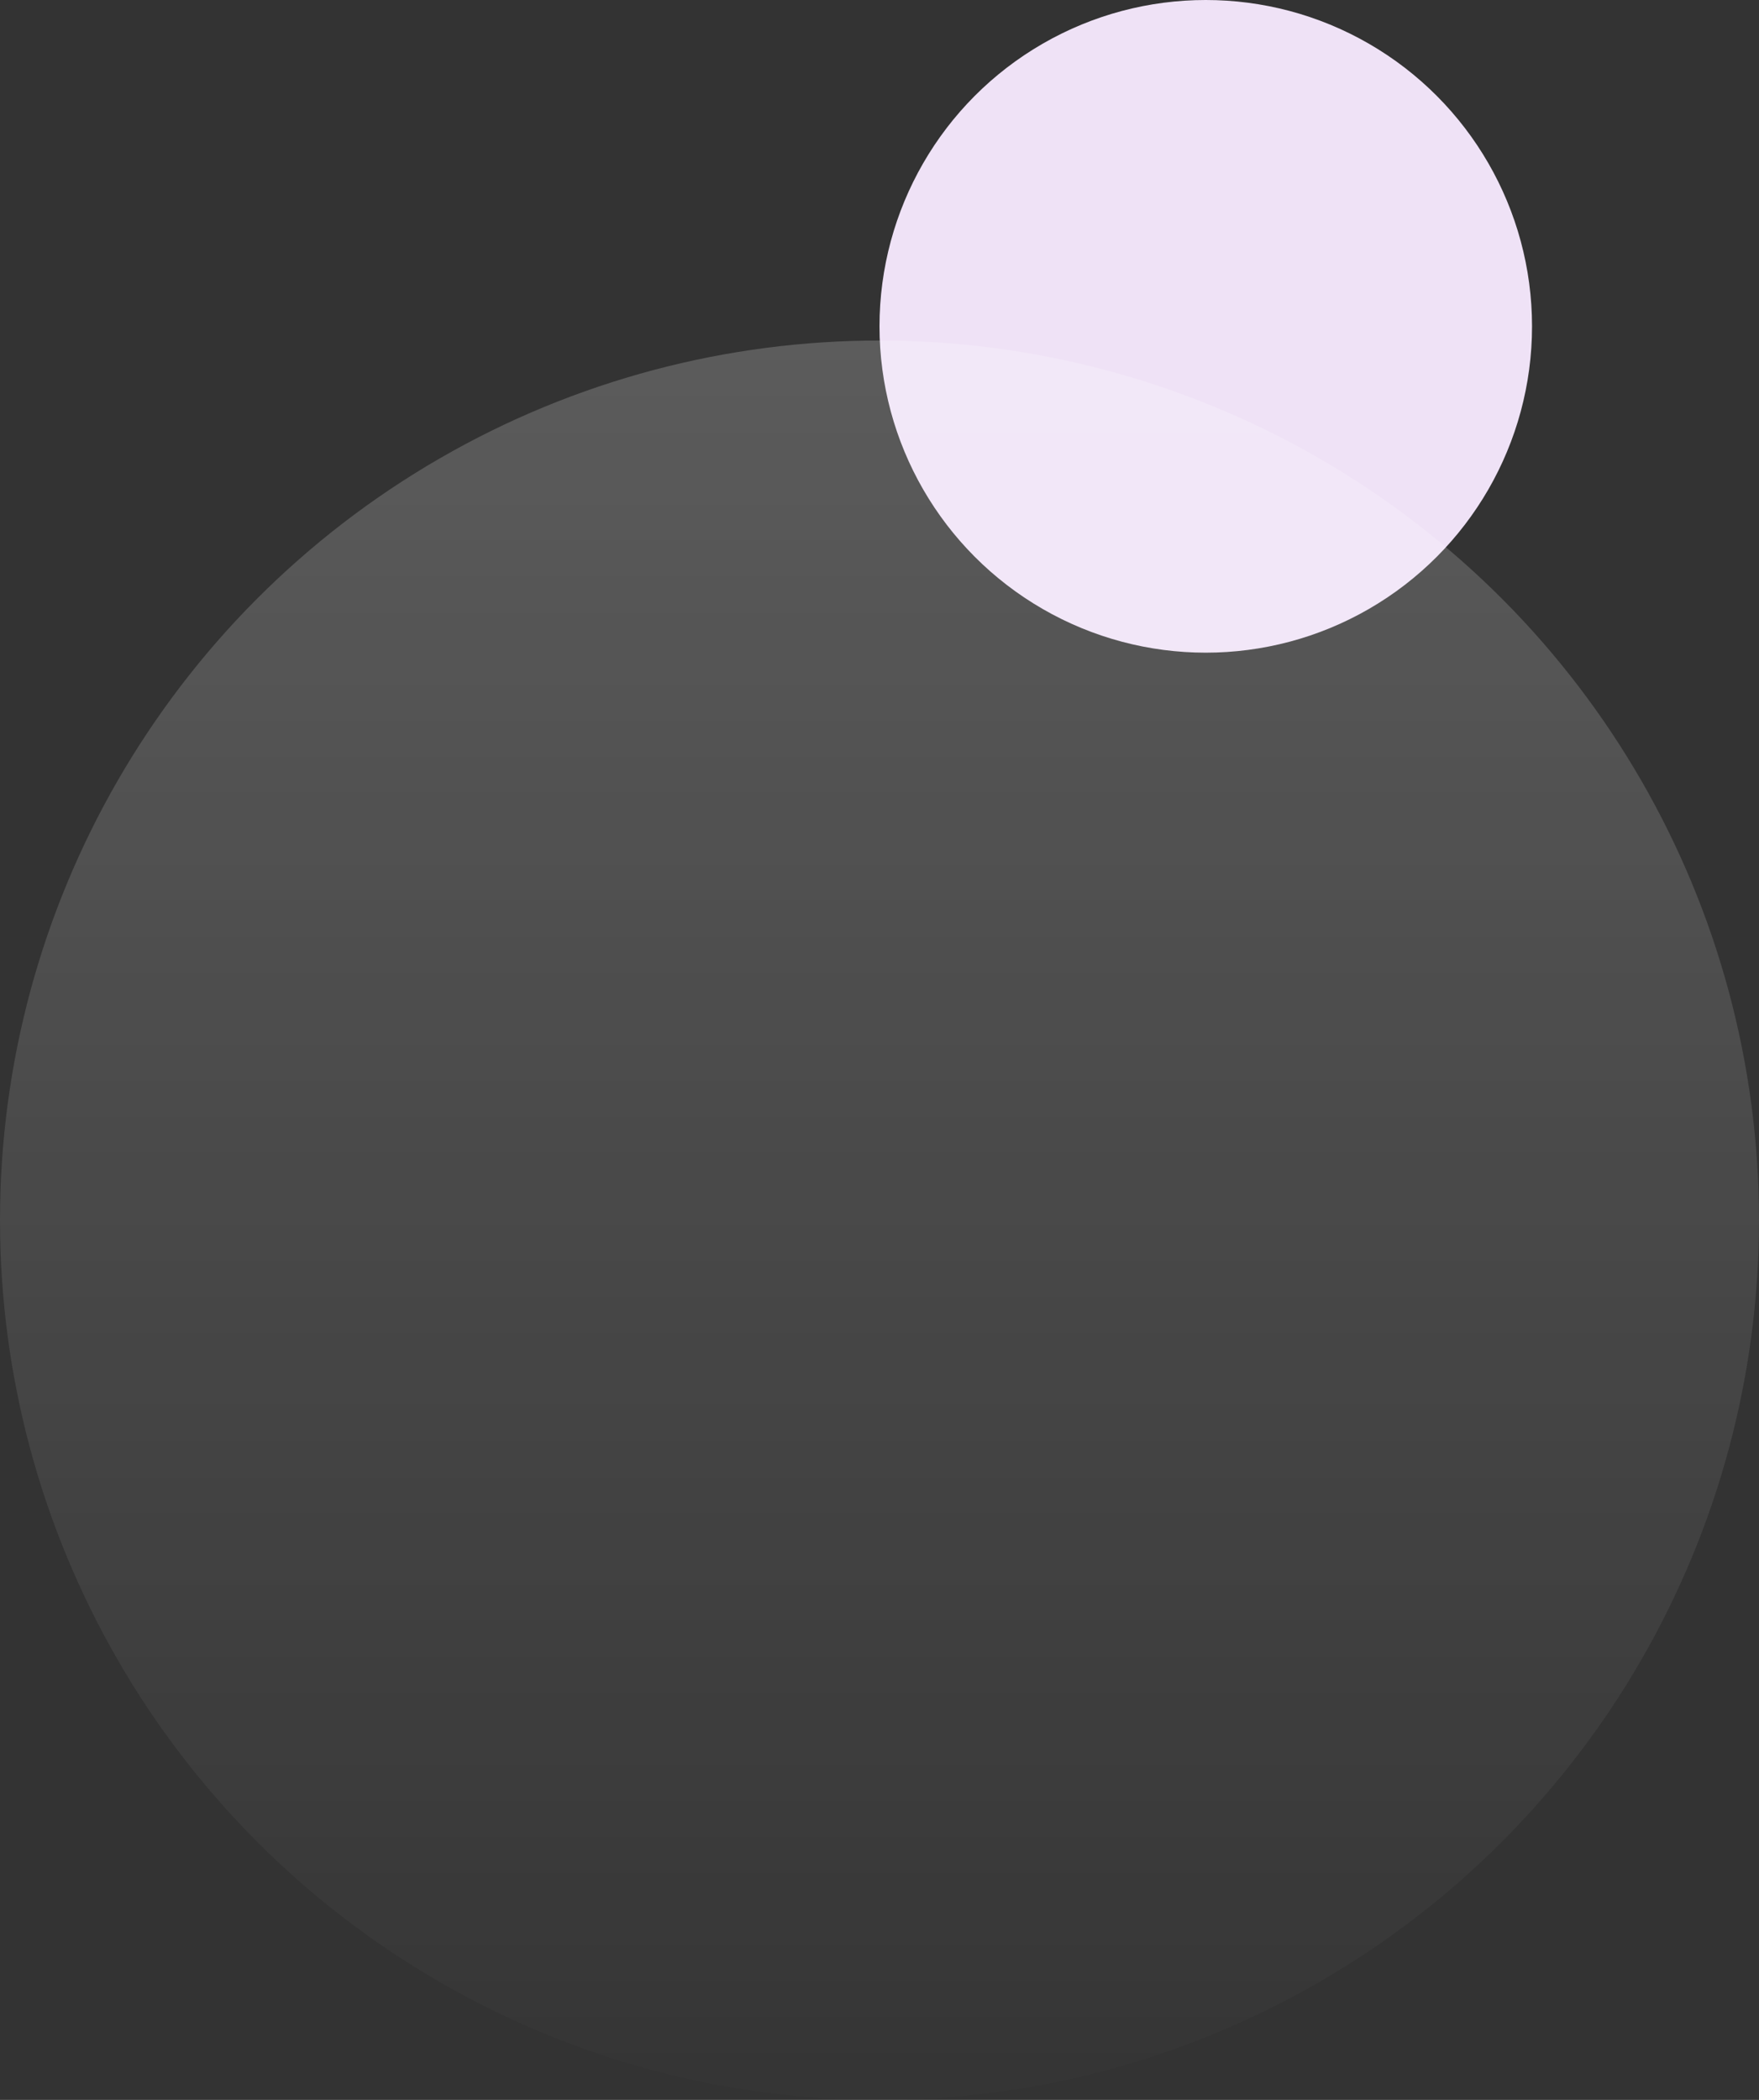 <svg xmlns="http://www.w3.org/2000/svg" xmlns:xlink="http://www.w3.org/1999/xlink" width="62" height="74" viewBox="0 0 62 74">
  <rect x="0" y="0" width="62" height="74" fill="#333333" stroke="none"/>
  <defs>
    <linearGradient id="linear-gradient" x1="0.5" x2="0.5" y2="1" gradientUnits="objectBoundingBox">
      <stop offset="0" stop-color="#fff"/>
      <stop offset="1" stop-color="#fff" stop-opacity="0.039"/>
    </linearGradient>
  </defs>
  <g id="img3" transform="translate(-1259 -89)">
    <circle id="Ellipse_4" data-name="Ellipse 4" cx="11.5" cy="11.5" r="11.5" transform="translate(1290 89)" fill="#efe2f6"/>
    <circle id="Ellipse_13" data-name="Ellipse 13" cx="31" cy="31" r="31" transform="translate(1259 101)" opacity="0.201" fill="url(#linear-gradient)"/>
  </g>
</svg>
